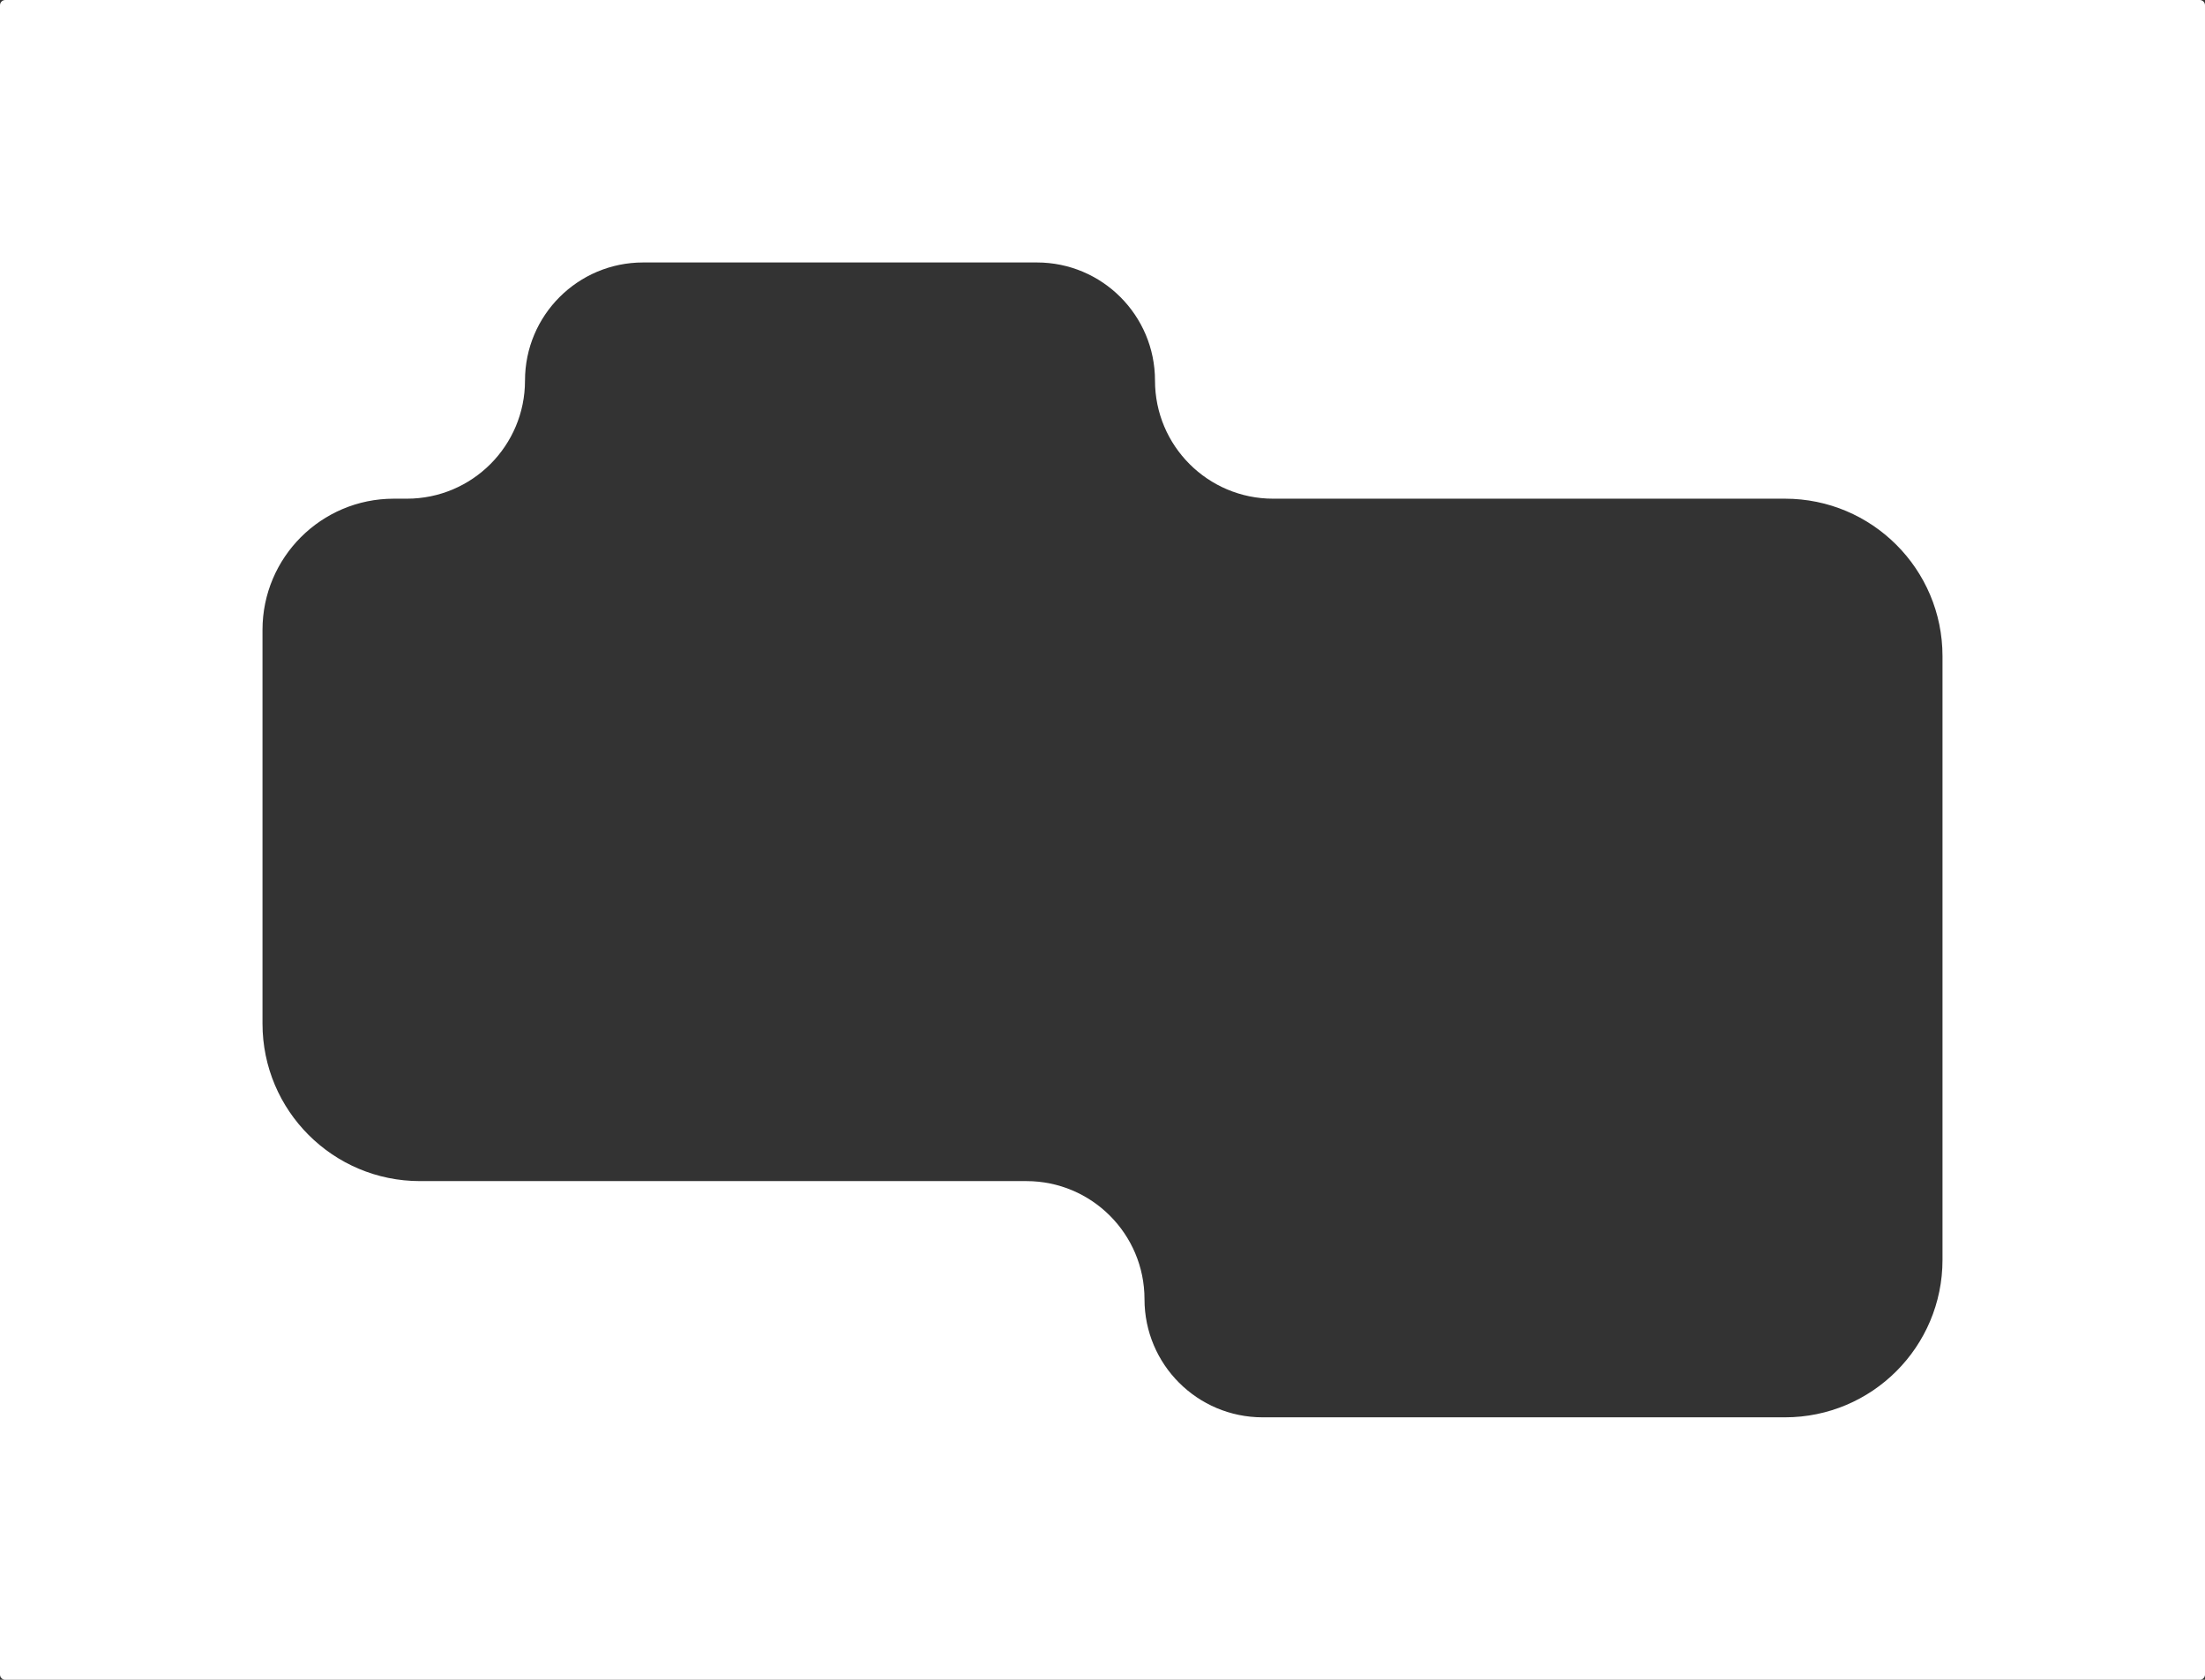 <?xml version="1.0" encoding="UTF-8"?> <svg xmlns="http://www.w3.org/2000/svg" width="420" height="320" viewBox="0 0 420 320" fill="none"><rect x="0" y="0" width="420" height="320" fill="#333333" stroke="none"/> <path fill-rule="evenodd" clip-rule="evenodd" d="M0 1C0 0.447 0.448 0 1 0H419C419.552 0 420 0.447 420 1V5V95V319C420 319.553 419.552 320 419 320H1C0.448 320 0 319.553 0 319V315V225V95V5V1ZM50 120C50 106.193 61.193 95 75 95H77.5C89.926 95 100 84.926 100 72.5V72.5C100 60.074 110.074 50 122.5 50H197.5C209.926 50 220 60.074 220 72.5V72.5C220 84.926 230.074 95 242.5 95H340C356.569 95 370 108.431 370 125V240C370 256.568 356.568 270 340 270H240.5C228.074 270 218 259.926 218 247.5V247.5C218 235.074 207.926 225 195.5 225H80C63.431 225 50 211.569 50 195V120Z" fill="white"></path> </svg> 